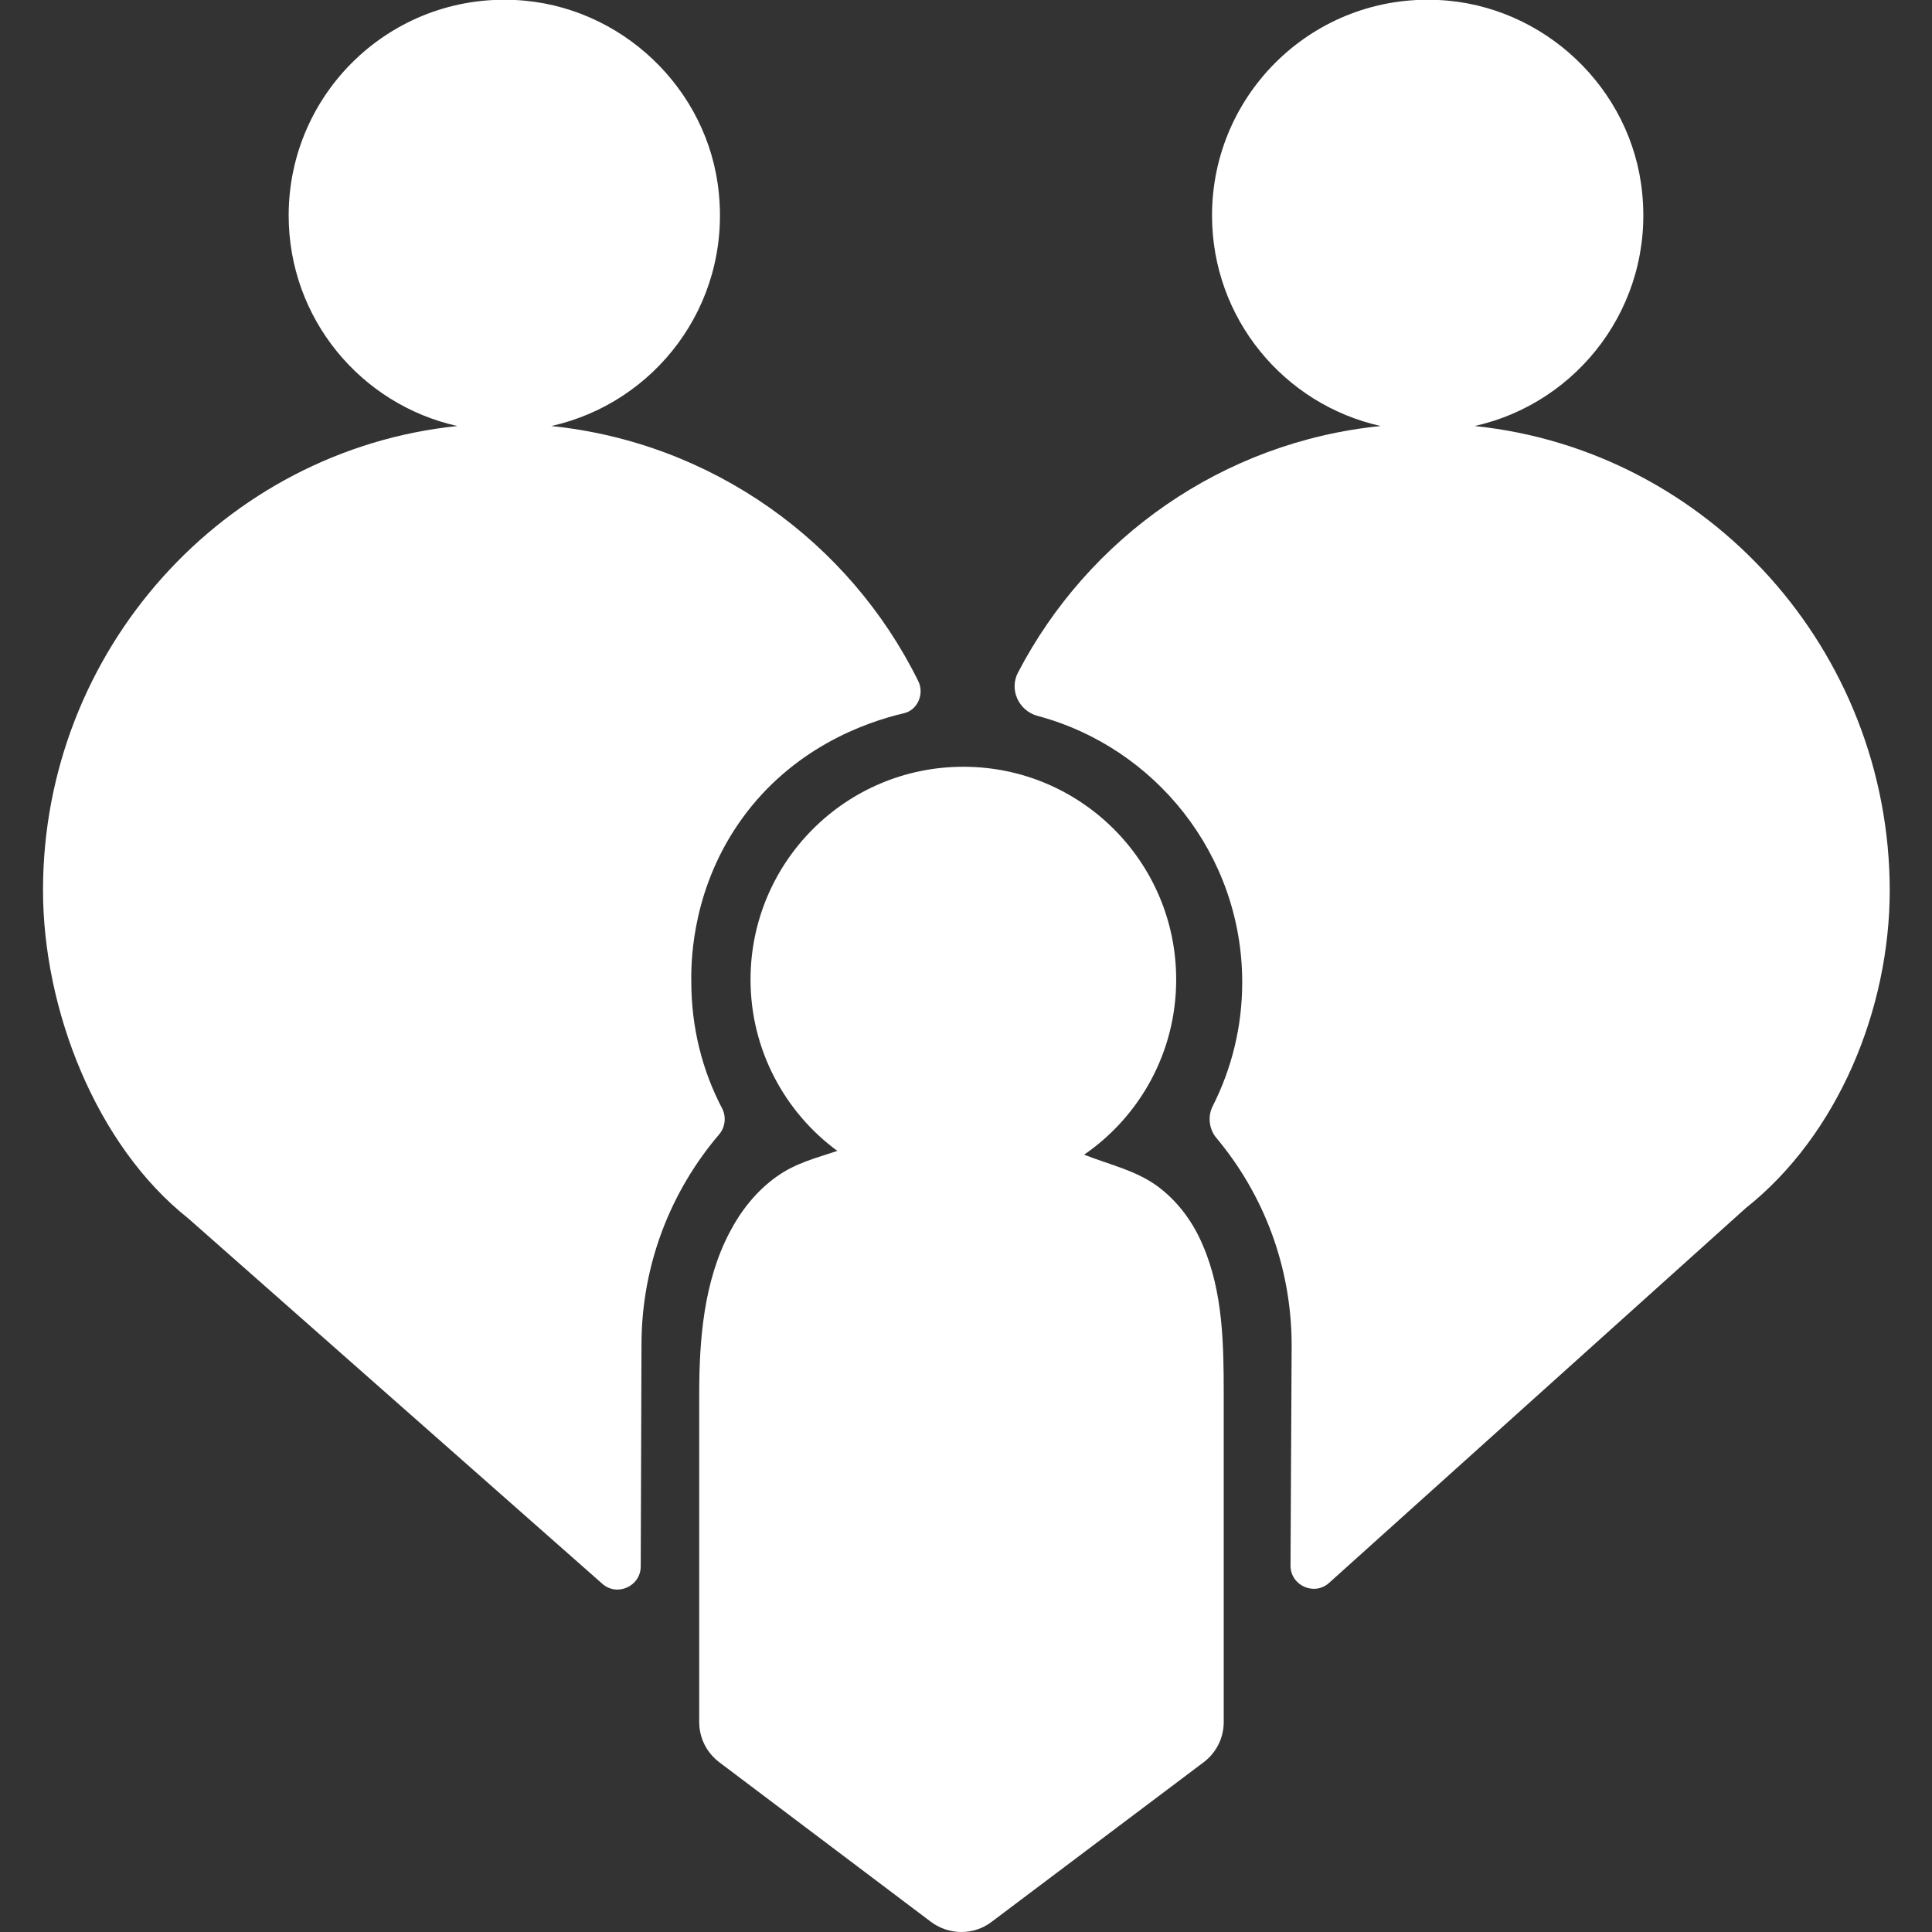 <?xml version="1.0" encoding="utf-8"?>
<!-- Generator: Adobe Illustrator 26.3.1, SVG Export Plug-In . SVG Version: 6.00 Build 0)  -->
<svg version="1.1" id="Capa_1"
	xmlns="http://www.w3.org/2000/svg"
	xmlns:xlink="http://www.w3.org/1999/xlink" x="0px" y="0px" viewBox="0 0 512 512" style="enable-background:new 0 0 512 512;fill:#fff;" xml:space="preserve">
	<rect x="0" y="0" width="512" height="512" fill="#333333" stroke="none"/>
	<g>
		<path d="M390.8,112.9c27.4-6.1,47.4-31.9,44.4-61.7C432.5,23.4,409.1,1.3,381.2,0c-32.9-1.6-60,24.6-60,57.1
		c0,27.3,19.1,50.1,44.7,55.8c-41.9,4.2-77.5,29.6-96.1,65.3c-2.4,4.5,0.1,10.1,5.1,11.5c31.2,8.3,54.3,36.8,54.3,70.6
		c0,11.8-2.8,22.9-7.8,32.8c-1.4,2.7-1,6.1,0.9,8.4c12.5,14.9,20,34.1,20,55.1l-0.3,58.3c0,5.3,6.3,8.1,10.2,4.6l110.4-99.3
		c24.6-19.5,38.2-52.9,38.2-84.3C500.7,172.4,452.7,119.3,390.8,112.9L390.8,112.9z"/>
		<path d="M243.3,180.4c-18.2-36.8-54.5-63.1-97.2-67.5c27.4-6.1,47.4-31.8,44.4-61.7C187.8,23.4,164.4,1.3,136.5,0
		c-32.9-1.6-60,24.6-60,57.1c0,27.3,19.1,50.1,44.7,55.8c-61.9,6.4-109.8,59.5-109.8,123c0,31.4,13.9,67.5,38.5,87l109.7,96.8
		c3.9,3.5,10.2,0.7,10.2-4.6l0.2-58.7c0-21.3,7.8-40.8,20.6-55.8c1.6-1.9,1.9-4.6,0.8-6.8c-5.3-10.1-8.2-21.5-8.2-33.7
		c-0.1-6.7,0.6-25.3,13.4-43.1c13.4-18.6,32.3-25.5,43-28C243.1,188.2,245.1,183.9,243.3,180.4z"/>
		<path d="M324.3,369.4c0,0.2,0,87,0,87c0,4.2-2,8.1-5.3,10.6l-56.2,42.3c-4.7,3.6-11.3,3.6-16.1,0l-56.1-42.3
		c-3.3-2.5-5.3-6.4-5.3-10.6v-87c0-14.4,1.2-29.7,8-42.7c3-5.8,7.1-11,12.4-14.8c5.1-3.7,10.6-5,16.2-6.9
		c-13.9-10.2-23-26.8-23-45.4c0-31.1,25.2-56.4,56.4-56.4c31.1,0,56.4,25.2,56.4,56.4c0,19.3-9.7,36.3-24.4,46.4
		c6.8,2.7,14,4.2,19.9,8.7c5.2,4,9.1,9.4,11.6,15.4C324.1,342.4,324.3,356.3,324.3,369.4z"/>
	</g>
</svg>

